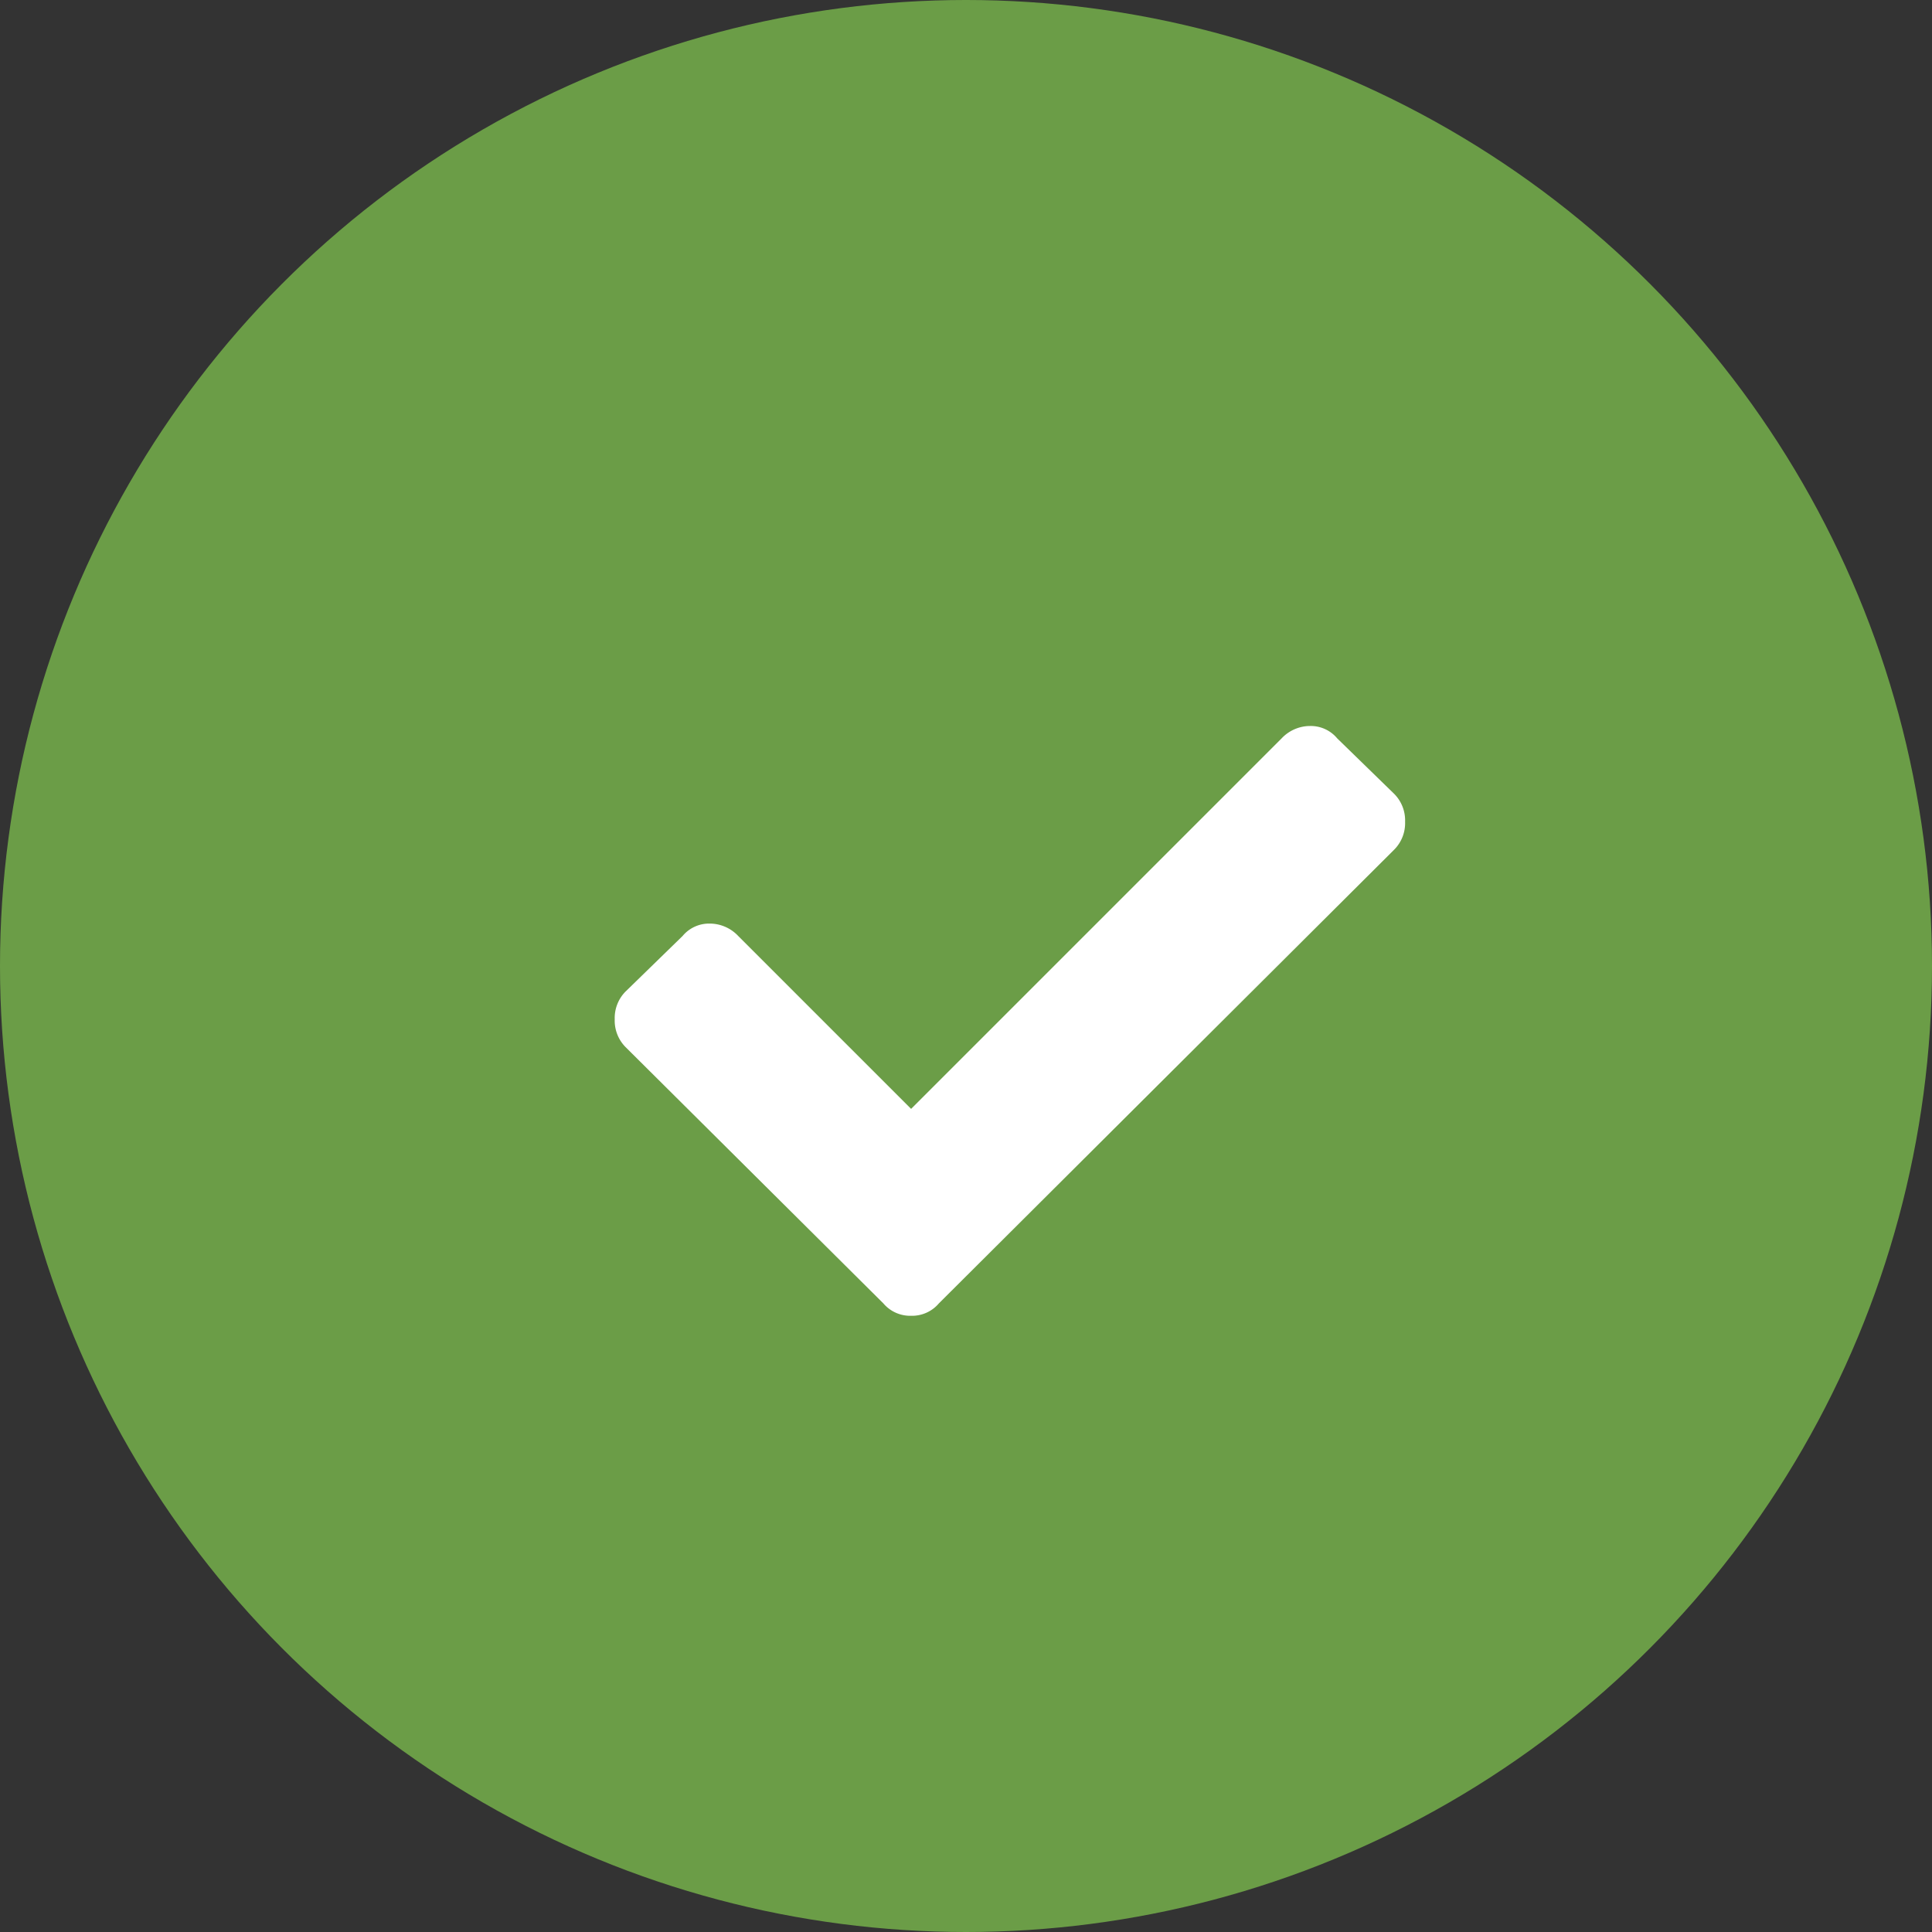 <svg viewBox="0 0 22 22" height="22" width="22" xmlns="http://www.w3.org/2000/svg"><rect x="0" y="0" width="22" height="22" fill="#333333" stroke="none"/><g transform="translate(-264.922 -3700.922)"><circle fill="#6b9d47" transform="translate(264.922 3700.922)" r="11" cy="11" cx="11"></circle><path fill="#fff" transform="translate(271.922 3715.922)" d="M3.059-.158a.4.4,0,0,0,.316.141.4.4,0,0,0,.316-.141L8.877-5.326A.428.428,0,0,0,9-5.643a.428.428,0,0,0-.123-.316l-.65-.633a.392.392,0,0,0-.308-.141.446.446,0,0,0-.325.141L3.375-2.373,1.406-4.342a.446.446,0,0,0-.325-.141.392.392,0,0,0-.308.141l-.65.633A.428.428,0,0,0,0-3.393a.428.428,0,0,0,.123.316Z"></path></g></svg>